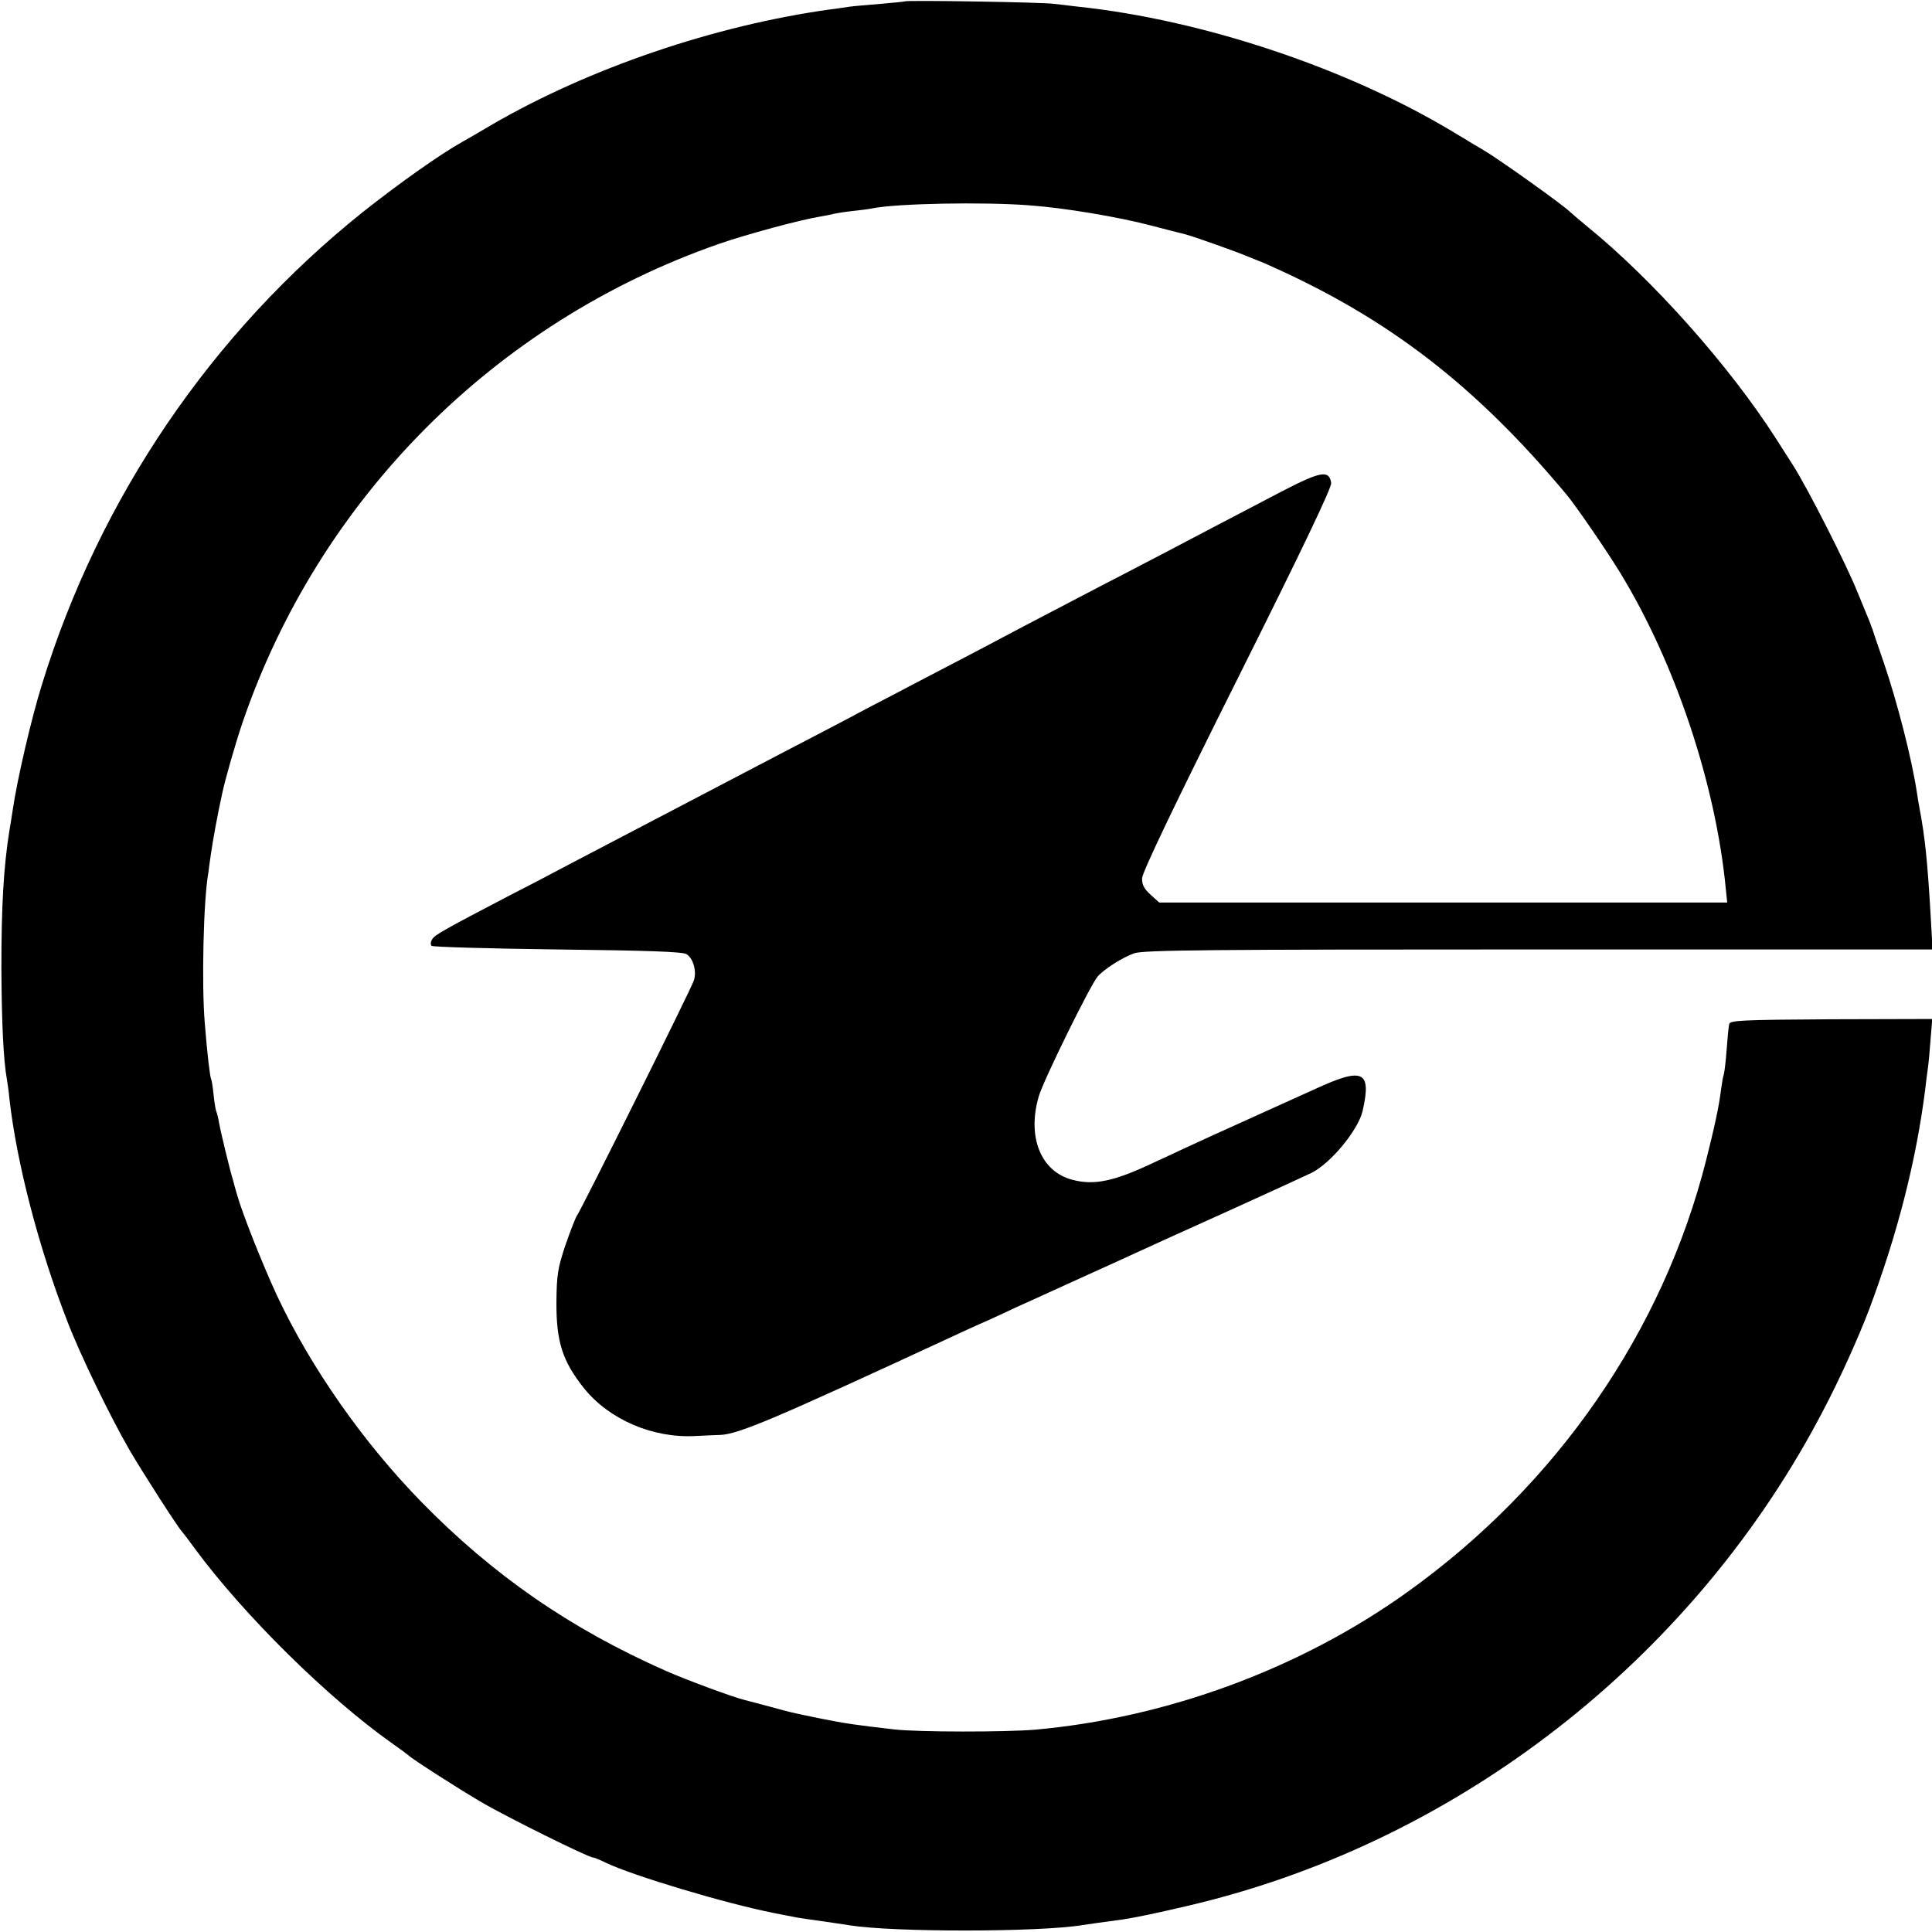 <?xml version="1.0" standalone="no"?>
<!DOCTYPE svg PUBLIC "-//W3C//DTD SVG 20010904//EN"
 "http://www.w3.org/TR/2001/REC-SVG-20010904/DTD/svg10.dtd">
<svg version="1.0" xmlns="http://www.w3.org/2000/svg"
 width="700pt" height="700pt" viewBox="0 0 700 700"
 preserveAspectRatio="xMidYMid meet">
<g transform="translate(0,700) scale(0.1,-0.1)"
fill="#000000" stroke="none">
<path d="M3278 6995 c-1 -1 -41 -5 -88 -9 -47 -4 -96 -8 -110 -10 -14 -2 -46
-7 -71 -10 -419 -58 -875 -213 -1229 -419 -47 -28 -94 -55 -105 -61 -82 -46
-230 -151 -360 -254 -548 -438 -955 -1036 -1163 -1712 -38 -121 -90 -345 -106
-455 -2 -16 -8 -50 -12 -75 -21 -131 -29 -273 -29 -495 1 -196 7 -334 20 -406
2 -13 7 -44 9 -69 26 -231 105 -538 211 -810 46 -120 157 -348 225 -465 48
-82 177 -283 190 -295 3 -3 25 -32 49 -65 177 -239 479 -537 711 -701 30 -21
57 -41 60 -44 10 -11 176 -118 265 -170 88 -52 387 -200 403 -200 5 0 27 -9
49 -20 97 -46 429 -146 606 -181 29 -6 61 -12 72 -14 11 -3 36 -6 55 -9 70
-10 126 -18 150 -22 158 -25 682 -25 842 1 20 3 67 10 143 20 56 8 204 40 320
70 944 245 1766 901 2221 1775 62 118 127 263 166 365 103 275 170 537 203
795 3 25 7 61 10 80 3 19 7 67 10 107 l6 71 -367 -1 c-329 -2 -367 -4 -369
-18 -2 -9 -6 -50 -9 -91 -3 -42 -8 -82 -10 -89 -3 -8 -7 -32 -10 -54 -8 -65
-23 -134 -55 -261 -157 -619 -540 -1174 -1080 -1561 -387 -278 -871 -457
-1351 -500 -107 -9 -424 -9 -510 1 -139 16 -176 21 -270 40 -102 21 -107 22
-175 41 -33 9 -76 20 -95 25 -48 12 -212 73 -285 105 -349 154 -629 348 -889
614 -211 216 -401 488 -522 746 -52 112 -126 298 -145 366 -7 24 -14 49 -15
54 -11 35 -45 176 -50 205 -3 19 -8 38 -10 42 -2 3 -7 30 -10 60 -3 29 -7 55
-9 58 -4 7 -14 88 -23 202 -12 140 -5 448 13 547 1 9 5 39 9 66 6 43 25 149
41 220 11 52 47 178 73 255 277 812 914 1453 1726 1736 97 34 297 88 366 99
19 3 42 8 50 10 8 2 38 7 65 10 28 3 61 7 75 10 89 18 404 24 570 11 126 -9
322 -42 440 -73 52 -14 109 -28 125 -32 33 -9 183 -62 230 -82 17 -7 32 -13
35 -14 3 -1 21 -8 40 -17 431 -192 747 -436 1075 -829 33 -39 149 -208 195
-284 200 -327 347 -768 383 -1147 l5 -48 -1029 0 -1029 0 -31 28 c-24 22 -32
37 -31 60 0 21 123 277 345 721 231 462 343 696 340 711 -7 48 -37 43 -178
-30 -166 -87 -356 -186 -435 -228 -47 -24 -141 -74 -210 -109 -266 -139 -358
-187 -425 -223 -38 -20 -137 -72 -220 -115 -82 -43 -181 -95 -220 -115 -38
-21 -176 -93 -305 -160 -480 -251 -639 -334 -755 -395 -44 -23 -147 -78 -230
-120 -241 -126 -269 -142 -279 -158 -6 -9 -7 -20 -2 -24 4 -4 209 -10 454 -13
330 -4 453 -8 469 -17 24 -14 38 -61 27 -95 -7 -26 -411 -837 -424 -853 -4 -5
-23 -53 -41 -105 -28 -84 -32 -108 -33 -205 -1 -145 21 -216 100 -315 91 -113
248 -181 402 -173 43 2 84 4 92 4 66 3 194 57 835 354 39 18 97 45 130 59 33
15 83 38 110 51 28 12 70 32 95 43 87 40 296 134 345 157 28 13 171 78 320
145 148 67 287 131 308 141 70 36 168 155 184 224 33 146 2 160 -175 78 -42
-19 -122 -55 -177 -80 -140 -63 -222 -100 -417 -191 -133 -62 -204 -77 -281
-57 -116 29 -167 156 -123 304 17 58 188 405 213 433 25 28 90 69 132 84 34
12 273 14 1467 14 l1426 0 -7 123 c-11 190 -20 282 -40 387 -3 14 -7 41 -10
60 -19 124 -71 326 -120 470 -20 58 -38 110 -39 115 -2 6 -8 21 -13 35 -6 14
-25 60 -42 102 -40 101 -182 380 -235 463 -11 17 -40 62 -64 100 -167 260
-444 572 -682 765 -30 25 -57 48 -60 51 -19 21 -264 196 -315 225 -11 6 -58
35 -105 63 -385 233 -911 409 -1365 457 -27 3 -66 8 -85 10 -38 6 -536 14
-542 9z"/>
</g>
</svg>
